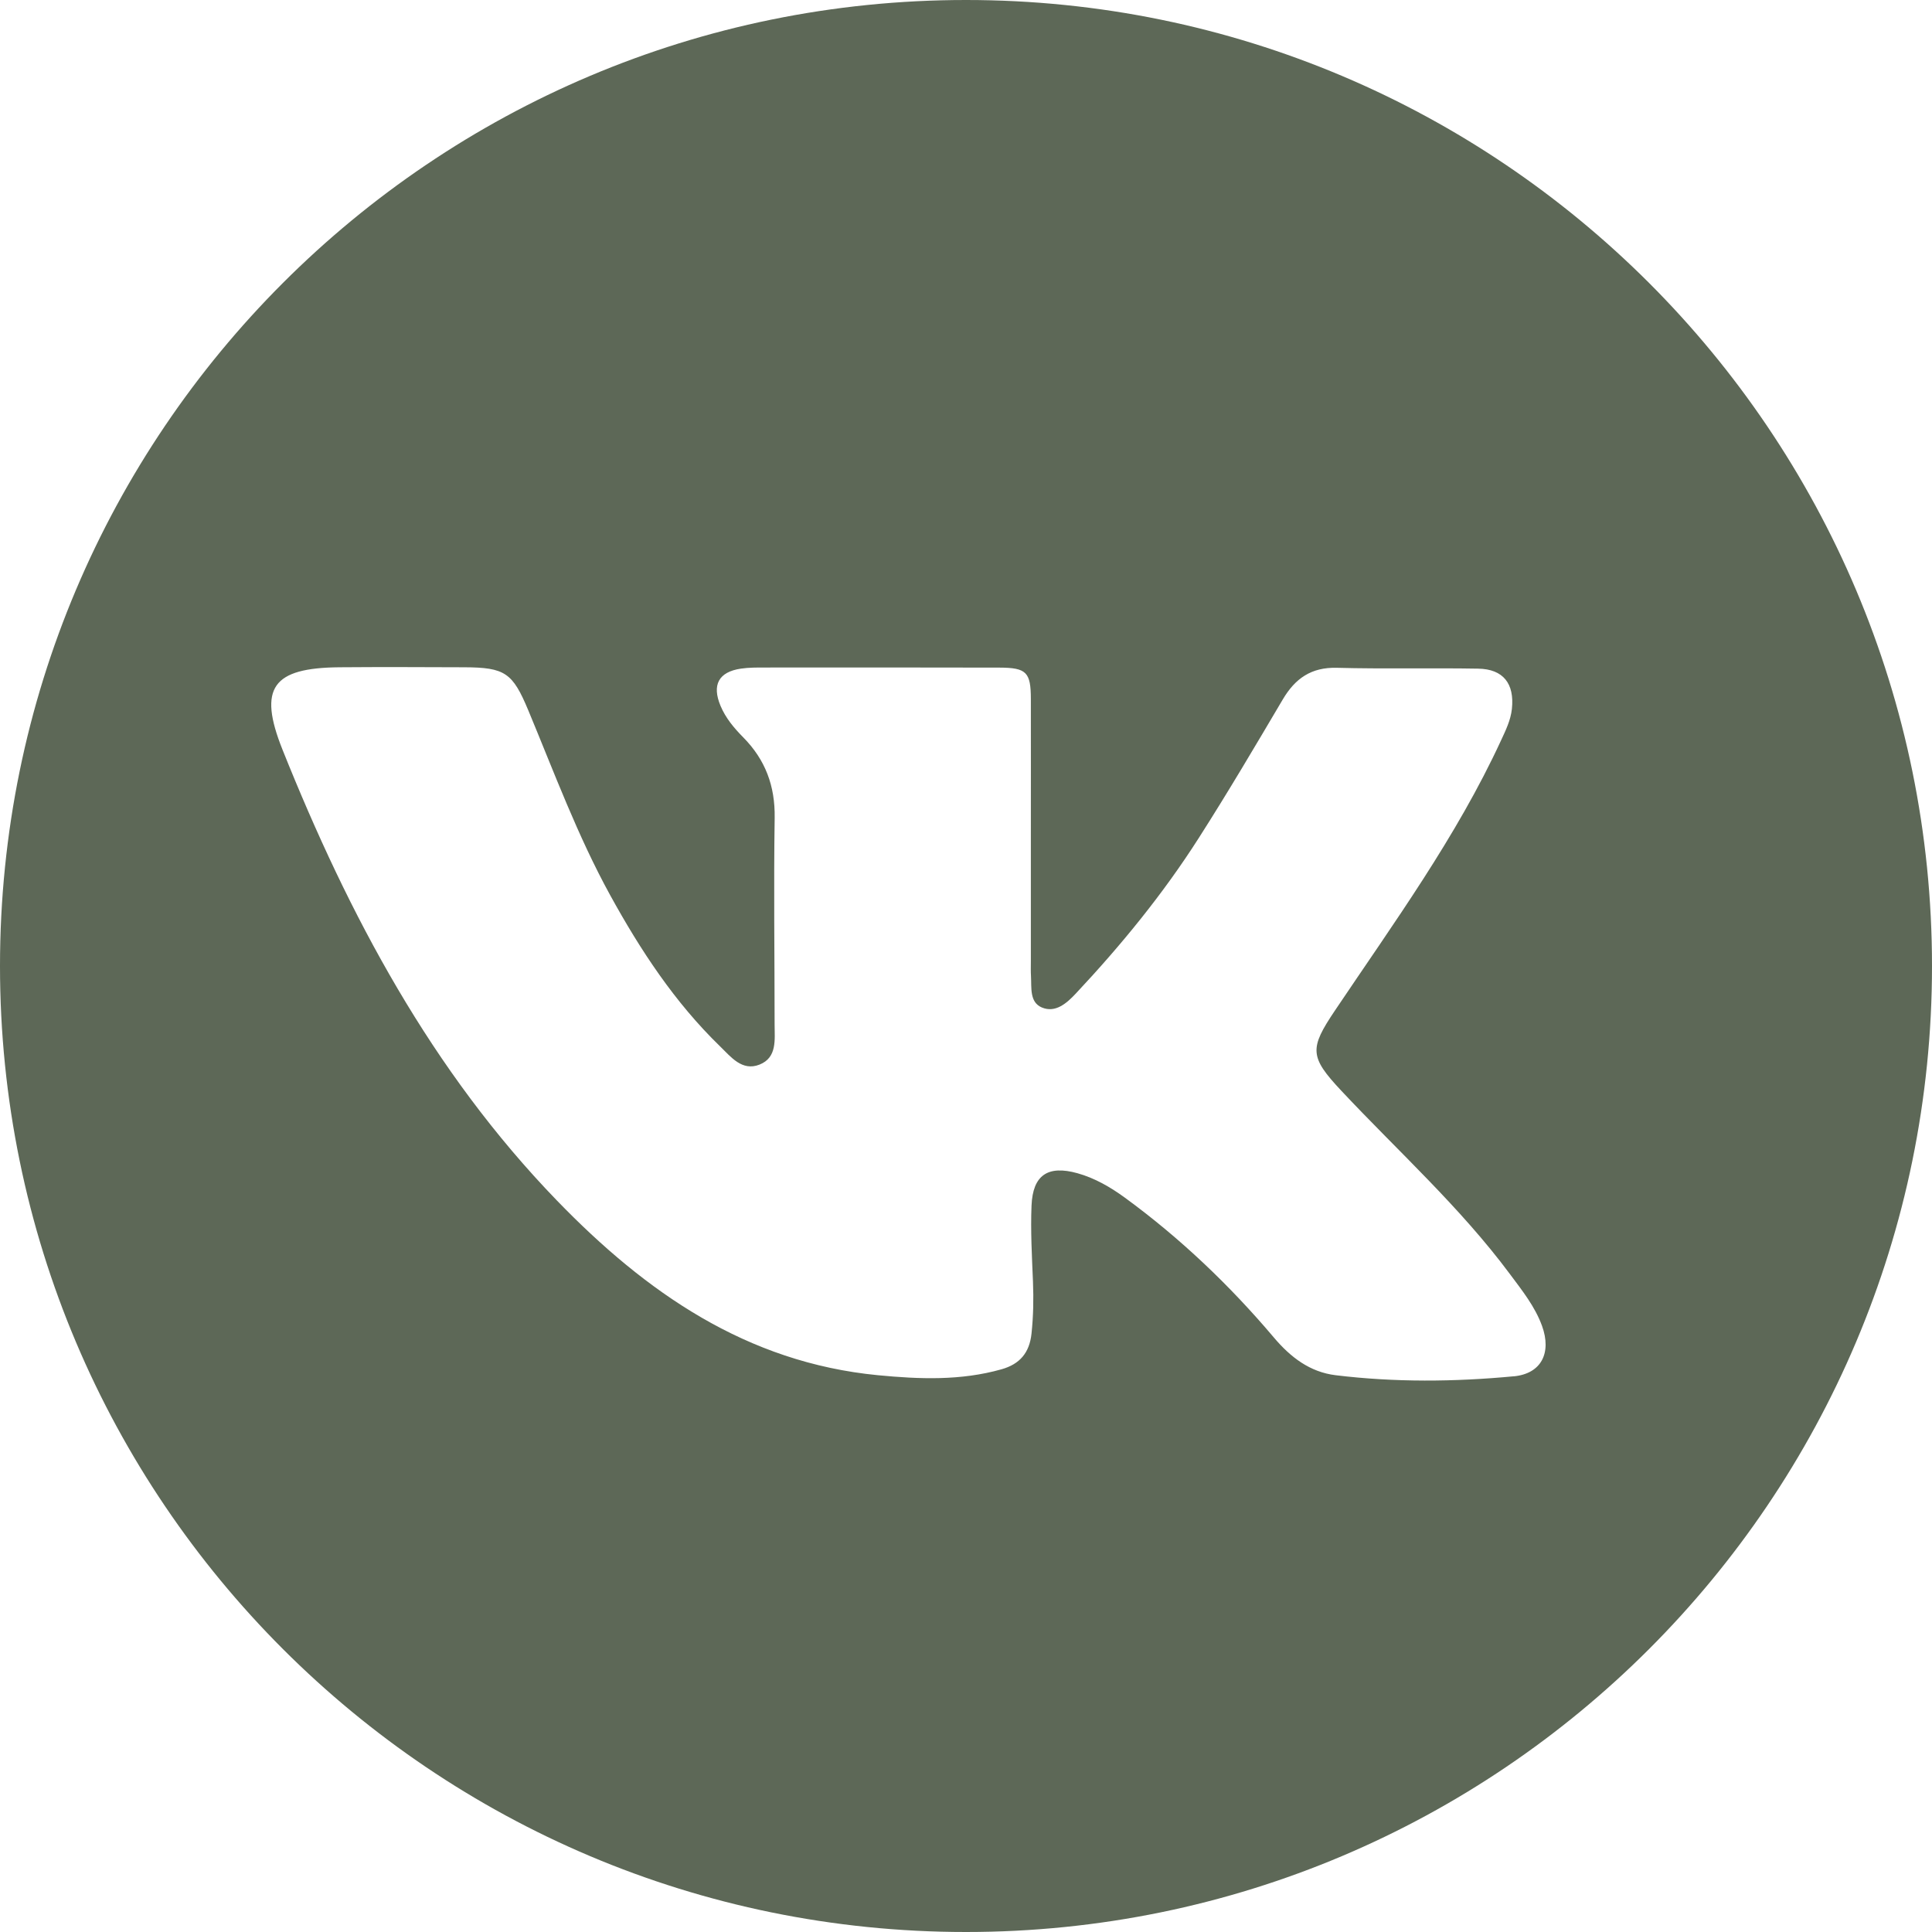 <?xml version="1.0" encoding="UTF-8"?> <svg xmlns="http://www.w3.org/2000/svg" width="63" height="63" viewBox="0 0 63 63" fill="none"><path d="M31.5 0C14.103 0 0 14.103 0 31.5C0 48.897 14.103 63 31.5 63C48.897 63 63 48.897 63 31.5C63 14.103 48.897 0 31.5 0ZM49.361 44.879C47.428 45.062 45.484 45.079 43.553 44.844C42.716 44.742 42.087 44.262 41.538 43.613C40.099 41.911 38.49 40.378 36.687 39.059C36.212 38.712 35.702 38.416 35.133 38.257C34.171 37.989 33.678 38.316 33.637 39.311C33.603 40.138 33.65 40.968 33.684 41.795C33.707 42.362 33.696 42.923 33.636 43.489C33.569 44.117 33.251 44.482 32.661 44.65C31.331 45.027 29.98 44.974 28.629 44.844C24.339 44.429 21.059 42.141 18.167 39.154C14.075 34.927 11.374 29.845 9.213 24.448C8.401 22.419 8.895 21.777 11.071 21.759C12.425 21.748 13.78 21.754 15.135 21.759C16.47 21.764 16.716 21.939 17.226 23.161C18.071 25.19 18.834 27.255 19.895 29.187C20.882 30.982 22 32.684 23.48 34.12C23.834 34.463 24.196 34.94 24.765 34.716C25.348 34.486 25.259 33.9 25.259 33.399C25.259 31.154 25.227 28.91 25.261 26.667C25.277 25.628 24.957 24.774 24.236 24.044C23.939 23.743 23.663 23.417 23.496 23.018C23.208 22.332 23.434 21.91 24.161 21.803C24.419 21.765 24.685 21.767 24.947 21.767C27.494 21.765 30.043 21.764 32.59 21.77C33.471 21.773 33.614 21.919 33.615 22.793C33.618 24.289 33.615 25.786 33.615 27.282C33.615 28.636 33.615 29.992 33.615 31.346C33.615 31.507 33.609 31.67 33.619 31.831C33.641 32.208 33.568 32.681 33.972 32.852C34.417 33.04 34.782 32.716 35.08 32.399C36.562 30.818 37.931 29.145 39.096 27.317C40.042 25.837 40.935 24.322 41.829 22.809C42.235 22.122 42.759 21.754 43.594 21.776C45.129 21.817 46.666 21.777 48.203 21.804C49.02 21.817 49.389 22.293 49.301 23.116C49.261 23.485 49.101 23.811 48.948 24.141C47.492 27.295 45.453 30.091 43.528 32.956C42.698 34.191 42.699 34.46 43.737 35.566C45.589 37.541 47.61 39.359 49.235 41.544C49.633 42.079 50.053 42.601 50.284 43.237C50.6 44.111 50.266 44.795 49.358 44.881L49.361 44.879Z" fill="#5D6857"></path></svg> 